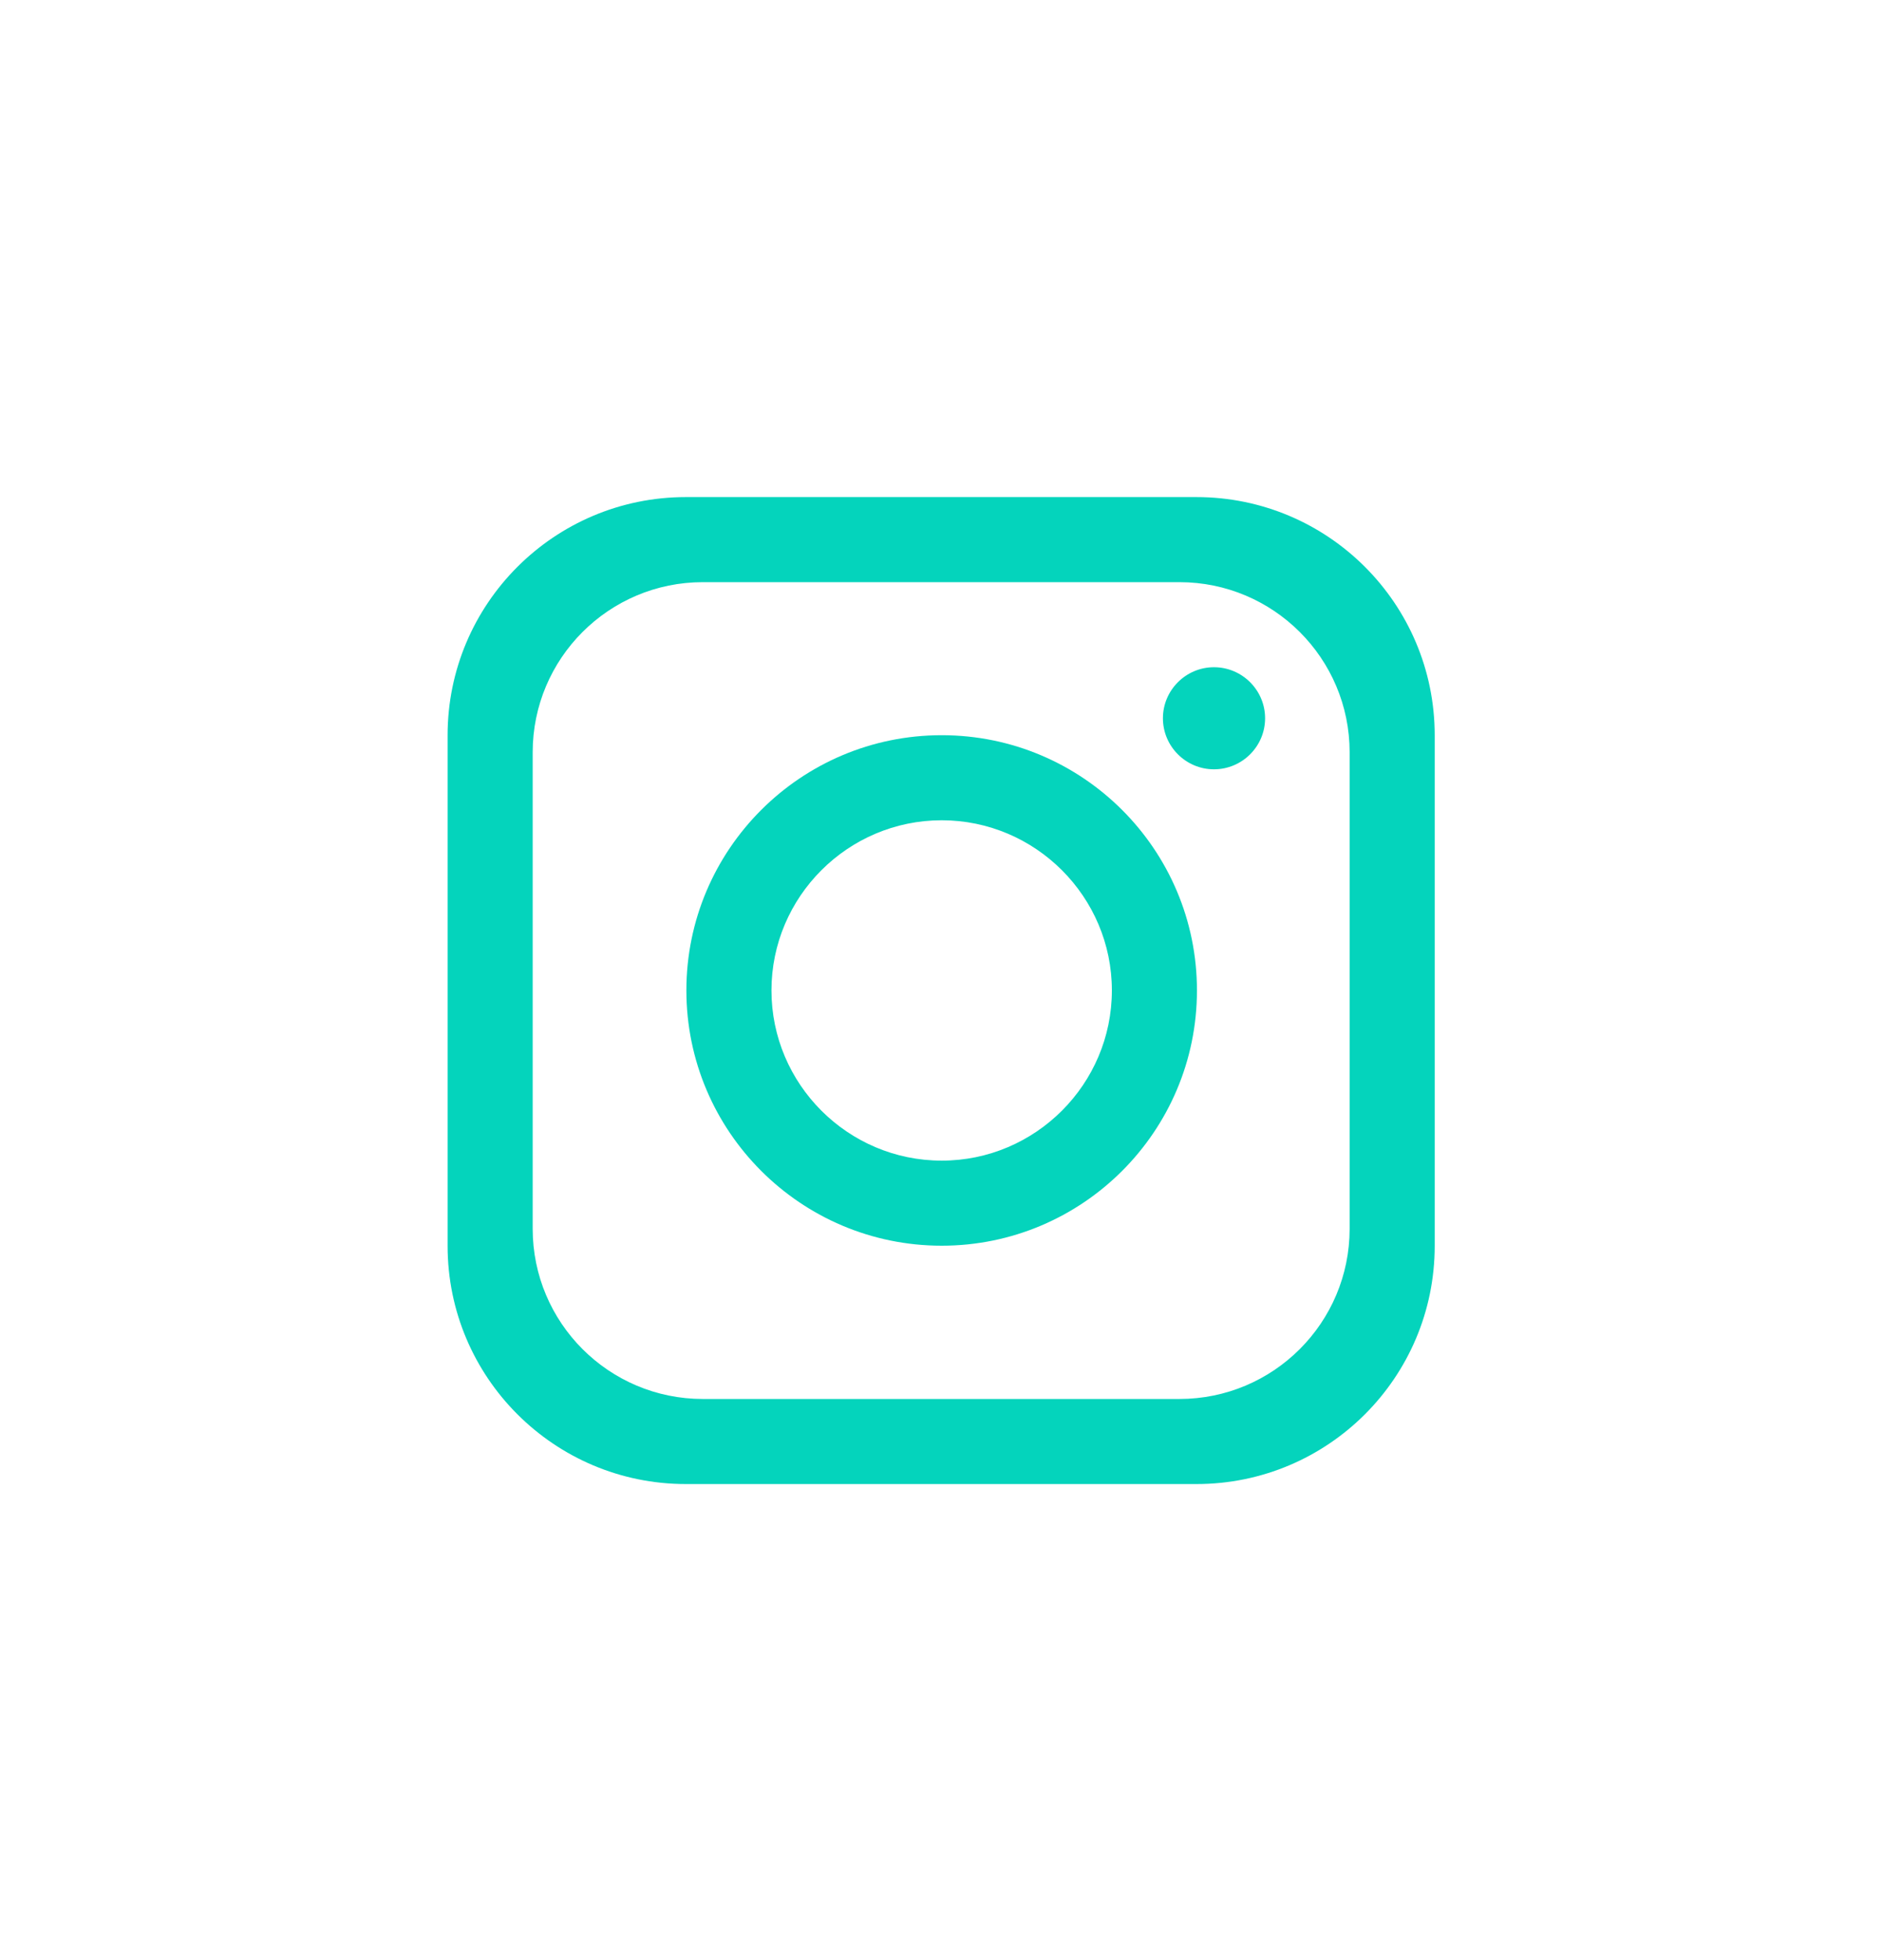 <svg width="24" height="25" viewBox="0 0 24 25" fill="none" xmlns="http://www.w3.org/2000/svg">
<path d="M15.258 6.34H8.746C7.069 6.34 5.708 7.701 5.708 9.378V15.89C5.708 17.568 7.069 18.928 8.746 18.928H15.258C16.936 18.928 18.296 17.568 18.296 15.89V9.378C18.296 7.701 16.936 6.34 15.258 6.34ZM17.211 15.672C17.211 16.871 16.239 17.843 15.04 17.843H8.963C7.765 17.843 6.793 16.871 6.793 15.672V9.595C6.793 8.397 7.765 7.425 8.963 7.425H15.04C16.239 7.425 17.211 8.397 17.211 9.595V15.672Z" fill="#04D4BC"/>
<path d="M12.009 9.377C10.212 9.377 8.753 10.835 8.753 12.632C8.753 14.429 10.212 15.888 12.009 15.888C13.805 15.888 15.264 14.429 15.264 12.632C15.264 10.835 13.805 9.377 12.009 9.377ZM12.009 14.803C10.813 14.803 9.838 13.828 9.838 12.632C9.838 11.437 10.813 10.462 12.009 10.462C13.204 10.462 14.179 11.437 14.179 12.632C14.179 13.828 13.204 14.803 12.009 14.803Z" fill="#04D4BC"/>
<path d="M15.481 9.812C15.123 9.812 14.83 9.52 14.83 9.161C14.83 8.802 15.123 8.51 15.481 8.51C15.84 8.51 16.133 8.802 16.133 9.161C16.133 9.52 15.84 9.812 15.481 9.812Z" fill="#04D4BC"/>
</svg>
